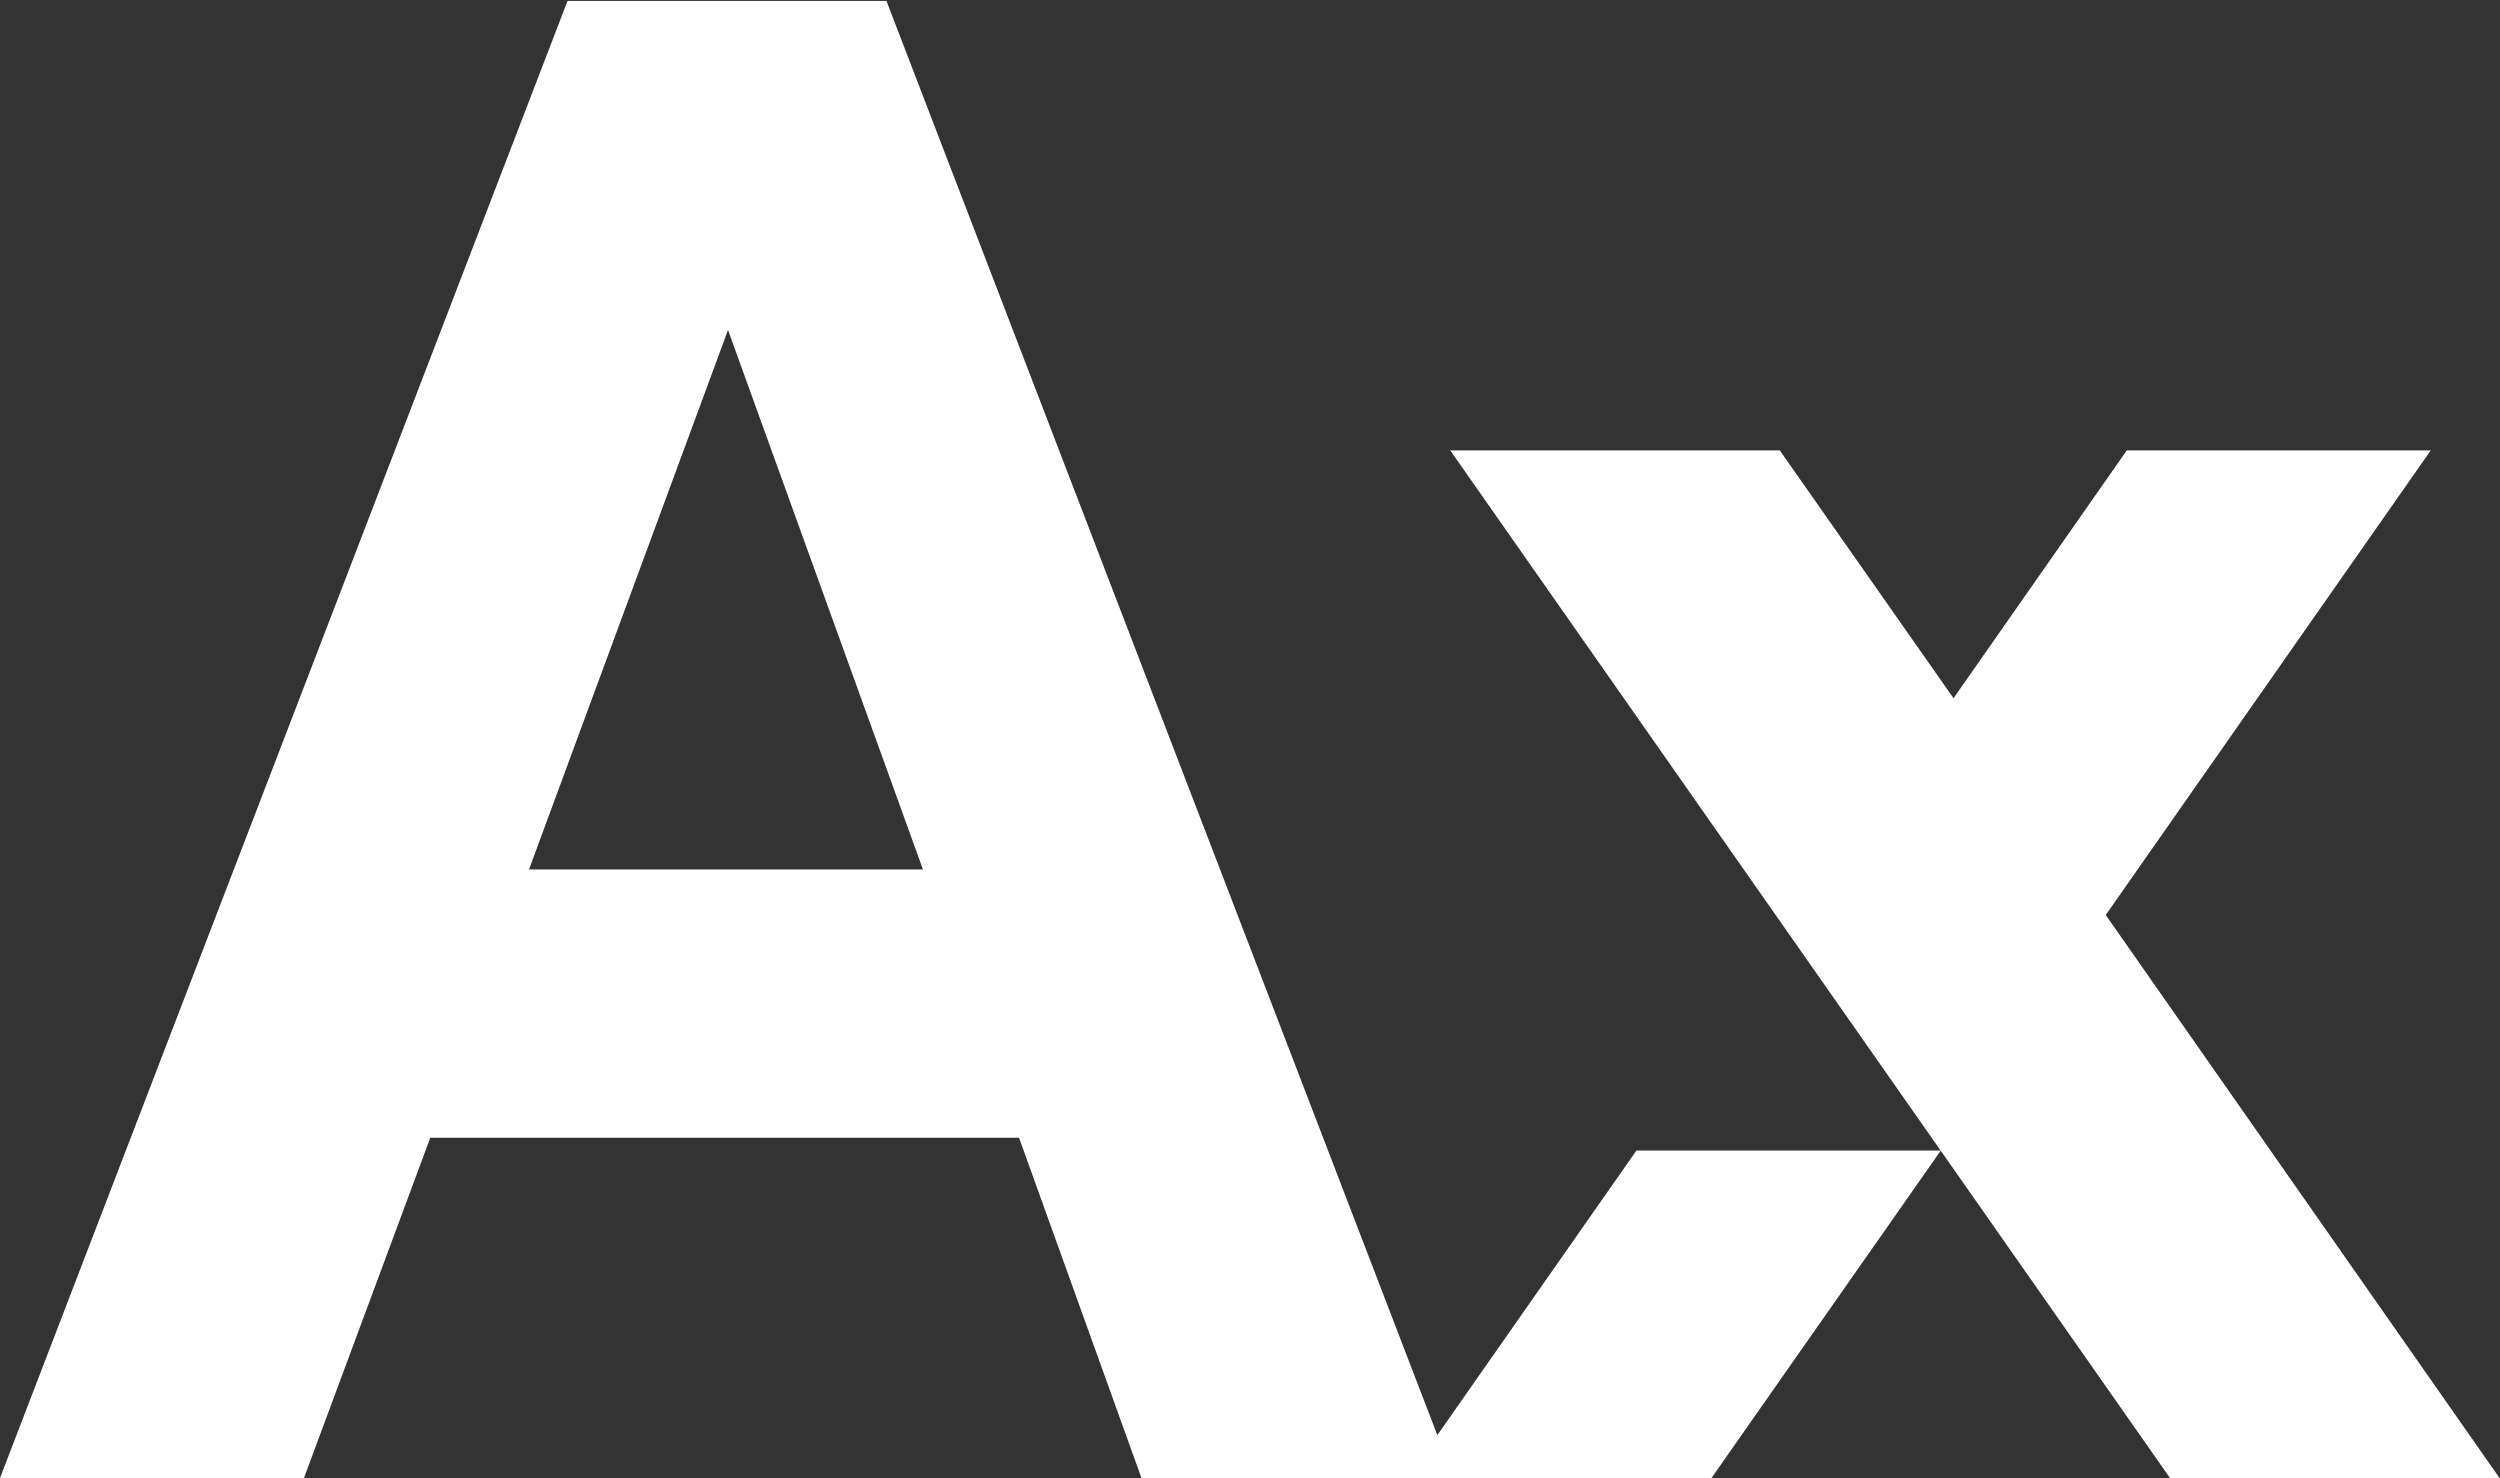 <svg version="1.2" xmlns="http://www.w3.org/2000/svg" viewBox="0 0 1603 948" width="1603" height="948">
	<rect x="0" y="0" width="1603" height="948" fill="#333333" stroke="none"/>
	<title>AXFO</title>
	<style>
		.s0 { fill: #ffffff } 
	</style>
	<path id="Layer" fill-rule="evenodd" class="s0" d="m1558.6 288.8l-208.4 297.9 252.5 361h-211.3l-147-209.9v-0.1h-0.1l-314.4-448.9h211.3l111.4 158.9 111.1-158.9c194.9 0 0 0 194.9 0zm-636.9 631.3l127.6-182.4h195l0.1 0.1-147 209.9h-365.5l-78.5-218.2h-377.5l-81 218.2h-194.9l363.9-947.1h204.5l353.3 919.8zm-329.9-362.6l-125-345.9-127.6 345.9z"/>
</svg>